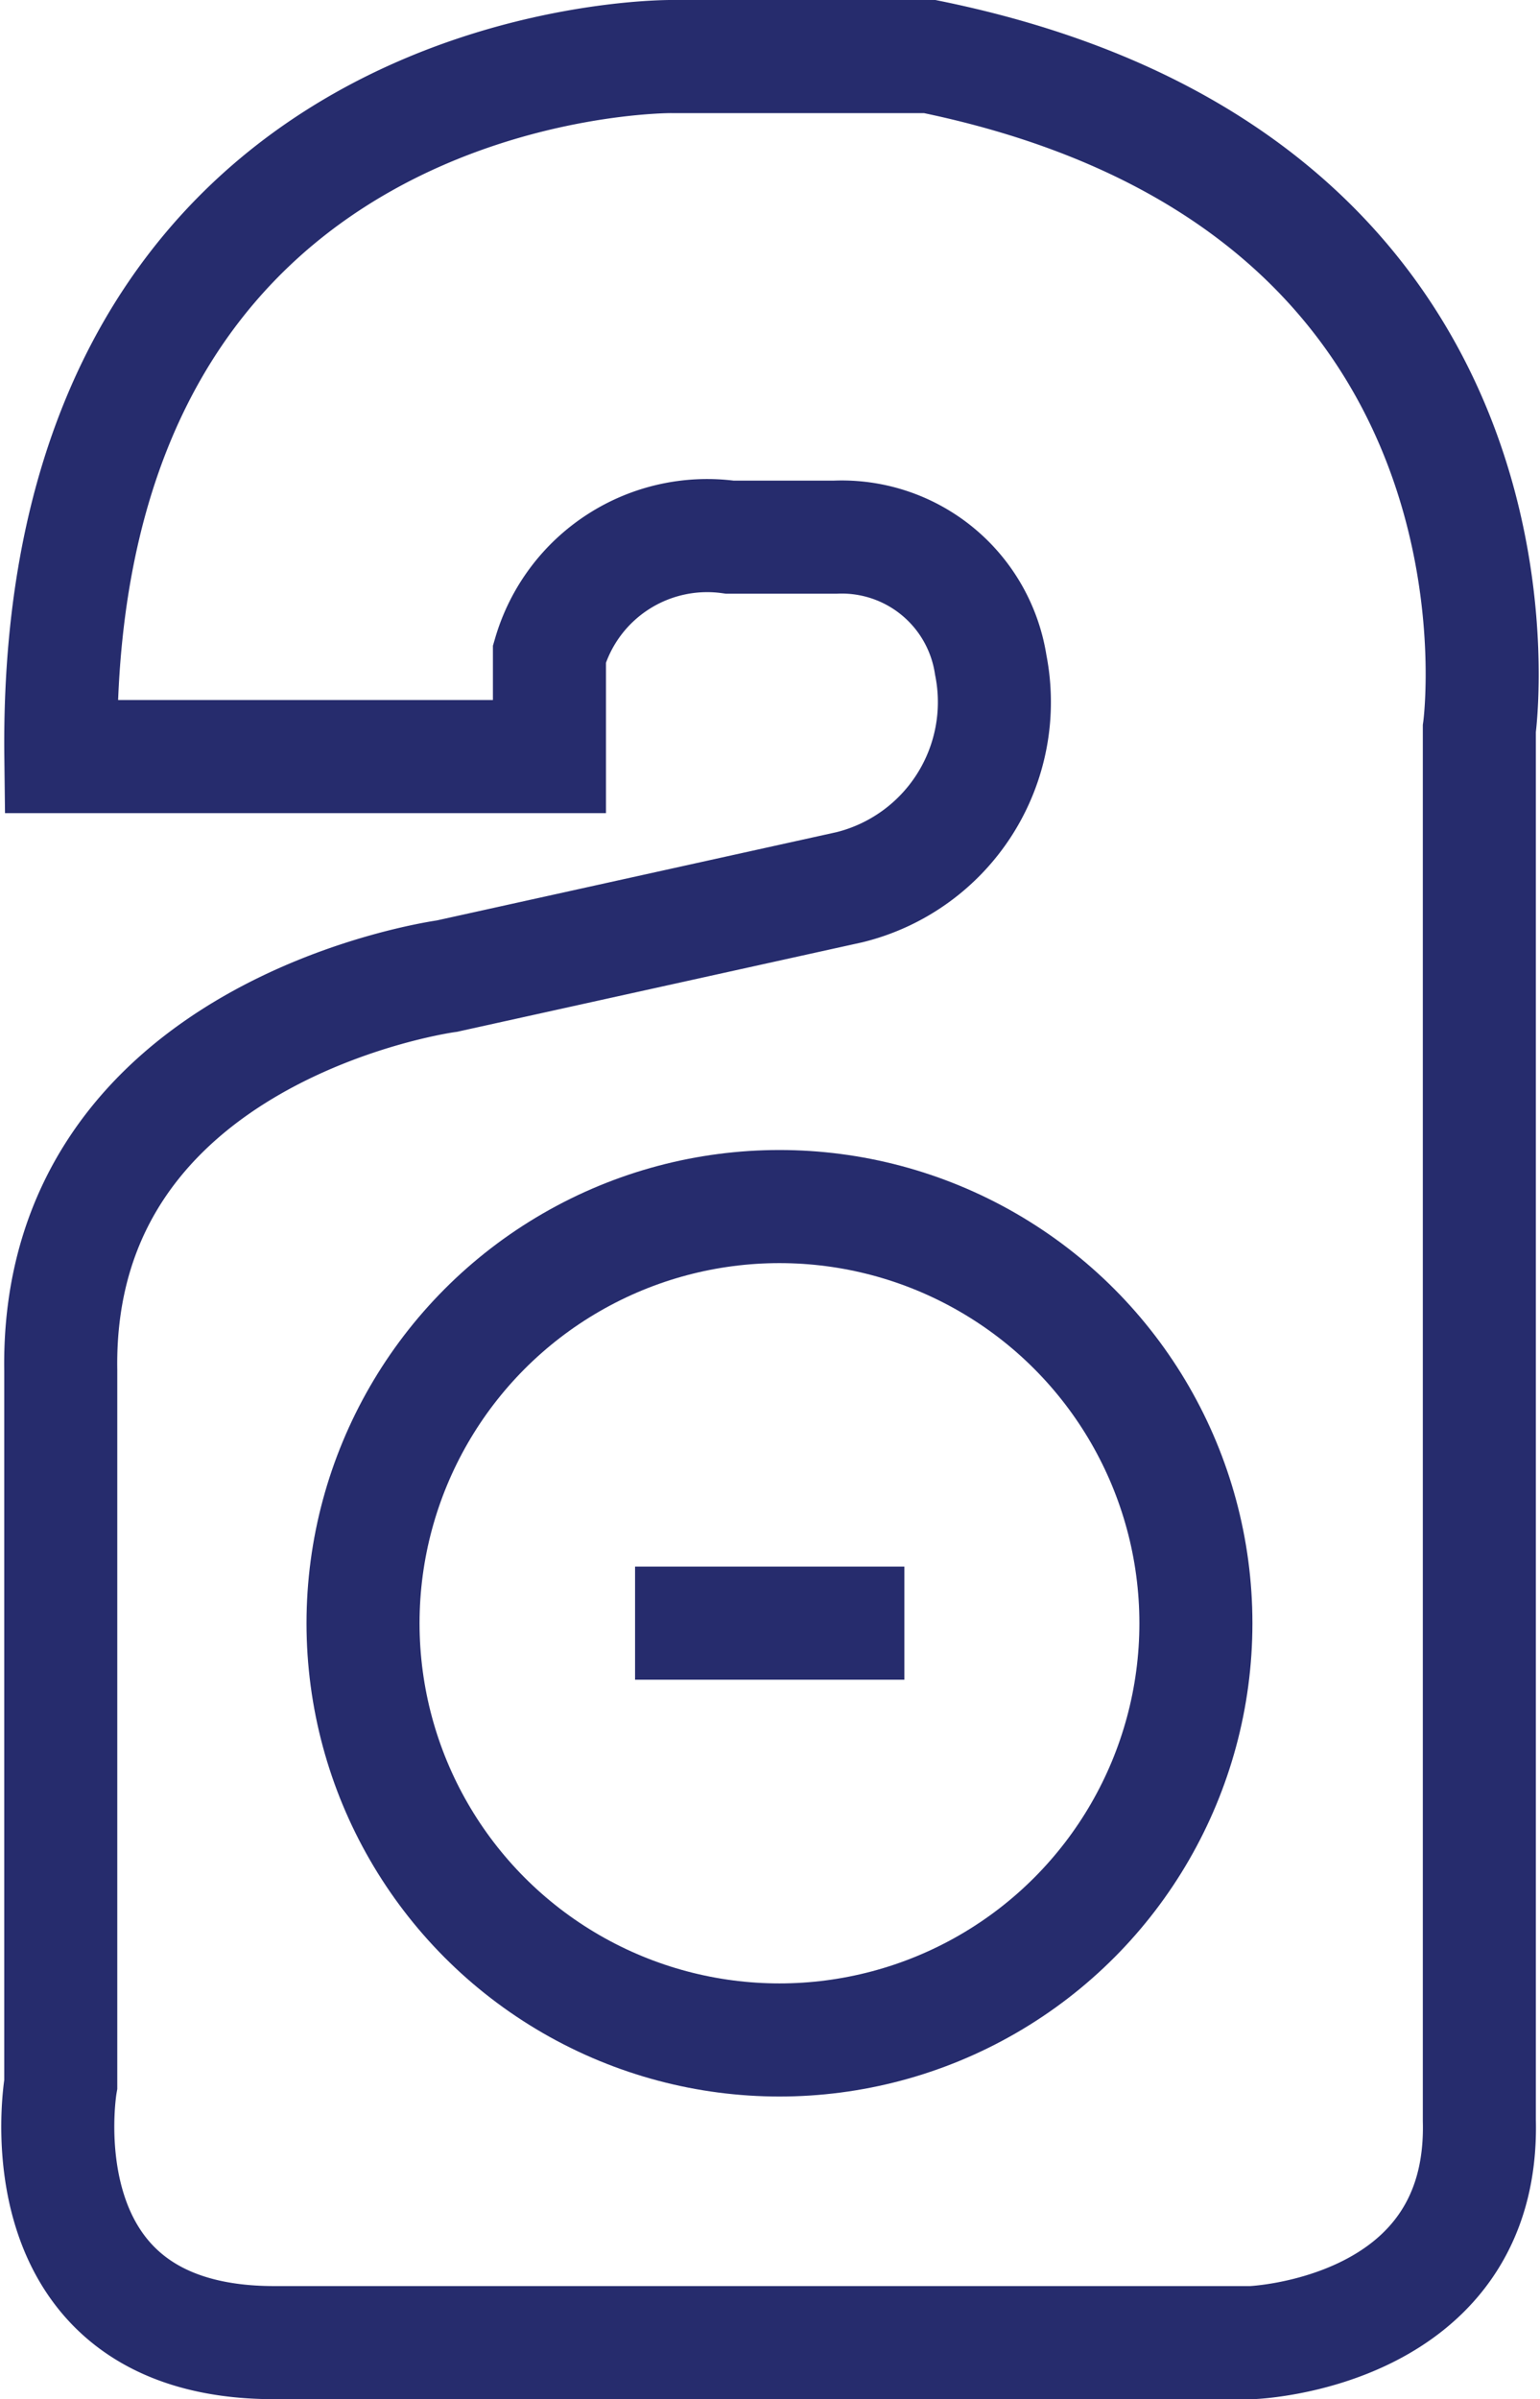 <svg xmlns="http://www.w3.org/2000/svg" width="16.349" height="25.455" viewBox="0 0 16.349 25.455">
  <g id="_6" data-name="6" transform="translate(-664.612 -290.988)">
    <path id="Path_26" data-name="Path 26" d="M667.523,315.842H677.9s2.475-.089,2.417-2.358V298.72s.8-5.776-5.835-7.132h-2.741s-6.572-.059-6.483,7.427h5.187v-1.09a1.745,1.745,0,0,1,1.915-1.238h1.12a1.6,1.6,0,0,1,1.65,1.356,2.023,2.023,0,0,1-1.5,2.358l-4.273.943s-4.157.56-4.1,4.185V313.1S664.782,315.842,667.523,315.842Z" transform="translate(0 0)" fill="none" stroke="#262c6d" stroke-miterlimit="10" stroke-width="1.2"/>
    <circle id="Ellipse_1" data-name="Ellipse 1" cx="4.421" cy="4.421" r="4.421" transform="translate(668.466 303.789)" fill="none" stroke="#262c6d" stroke-miterlimit="10" stroke-width="1.2"/>
    <line id="Line_1" data-name="Line 1" x2="2.859" transform="translate(671.354 308.209)" fill="none" stroke="#262c6d" stroke-miterlimit="10" stroke-width="1.2"/>
  </g>
</svg>
